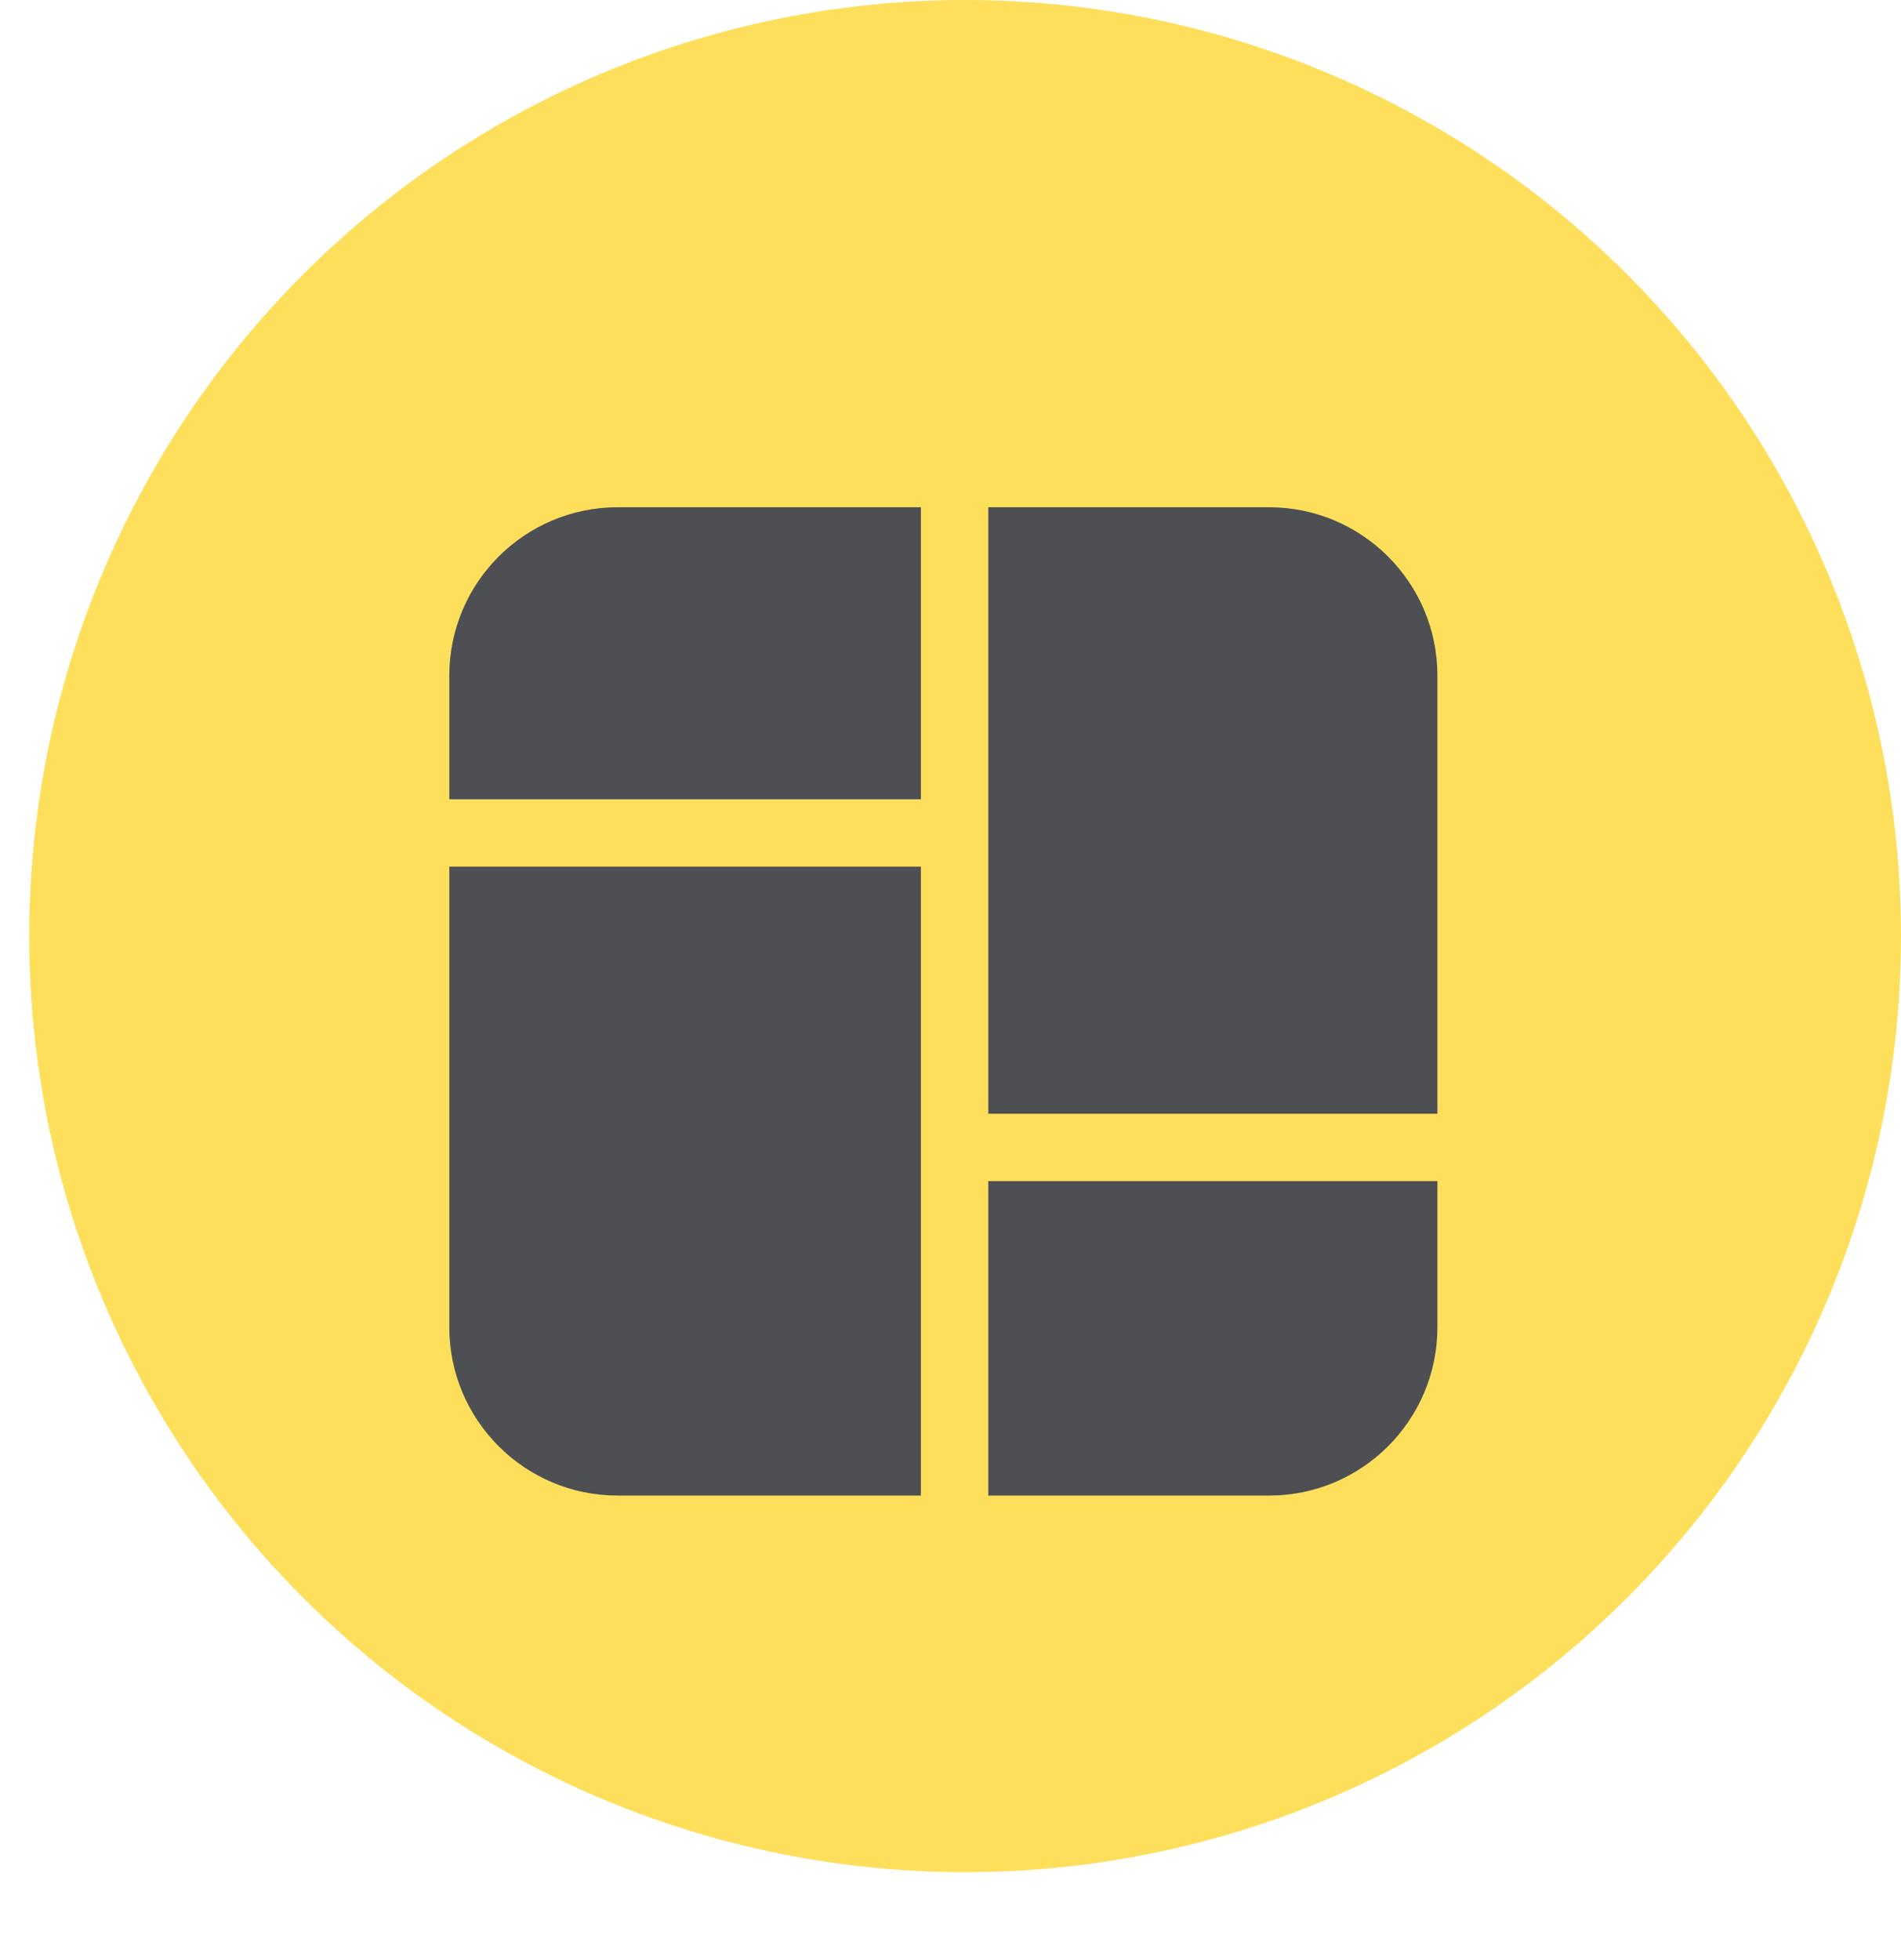 <svg width="65" height="67" viewBox="0 0 65 67" fill="none" xmlns="http://www.w3.org/2000/svg">
<circle cx="33" cy="32" r="32" fill="#FDDF5C"/>
<path d="M31.488 17.34V27.322H15.363V23.099C15.363 19.918 17.942 17.34 21.122 17.34H31.488ZM33.792 17.34V38.072H49.149V23.099C49.149 19.918 46.571 17.34 43.39 17.34H33.792ZM49.149 40.376H33.792V51.126H43.39C46.571 51.126 49.149 48.547 49.149 45.367V40.376ZM31.488 51.126V29.626H15.363V45.367C15.363 48.547 17.942 51.126 21.122 51.126H31.488Z" fill="#4D4F53"/>
</svg>
